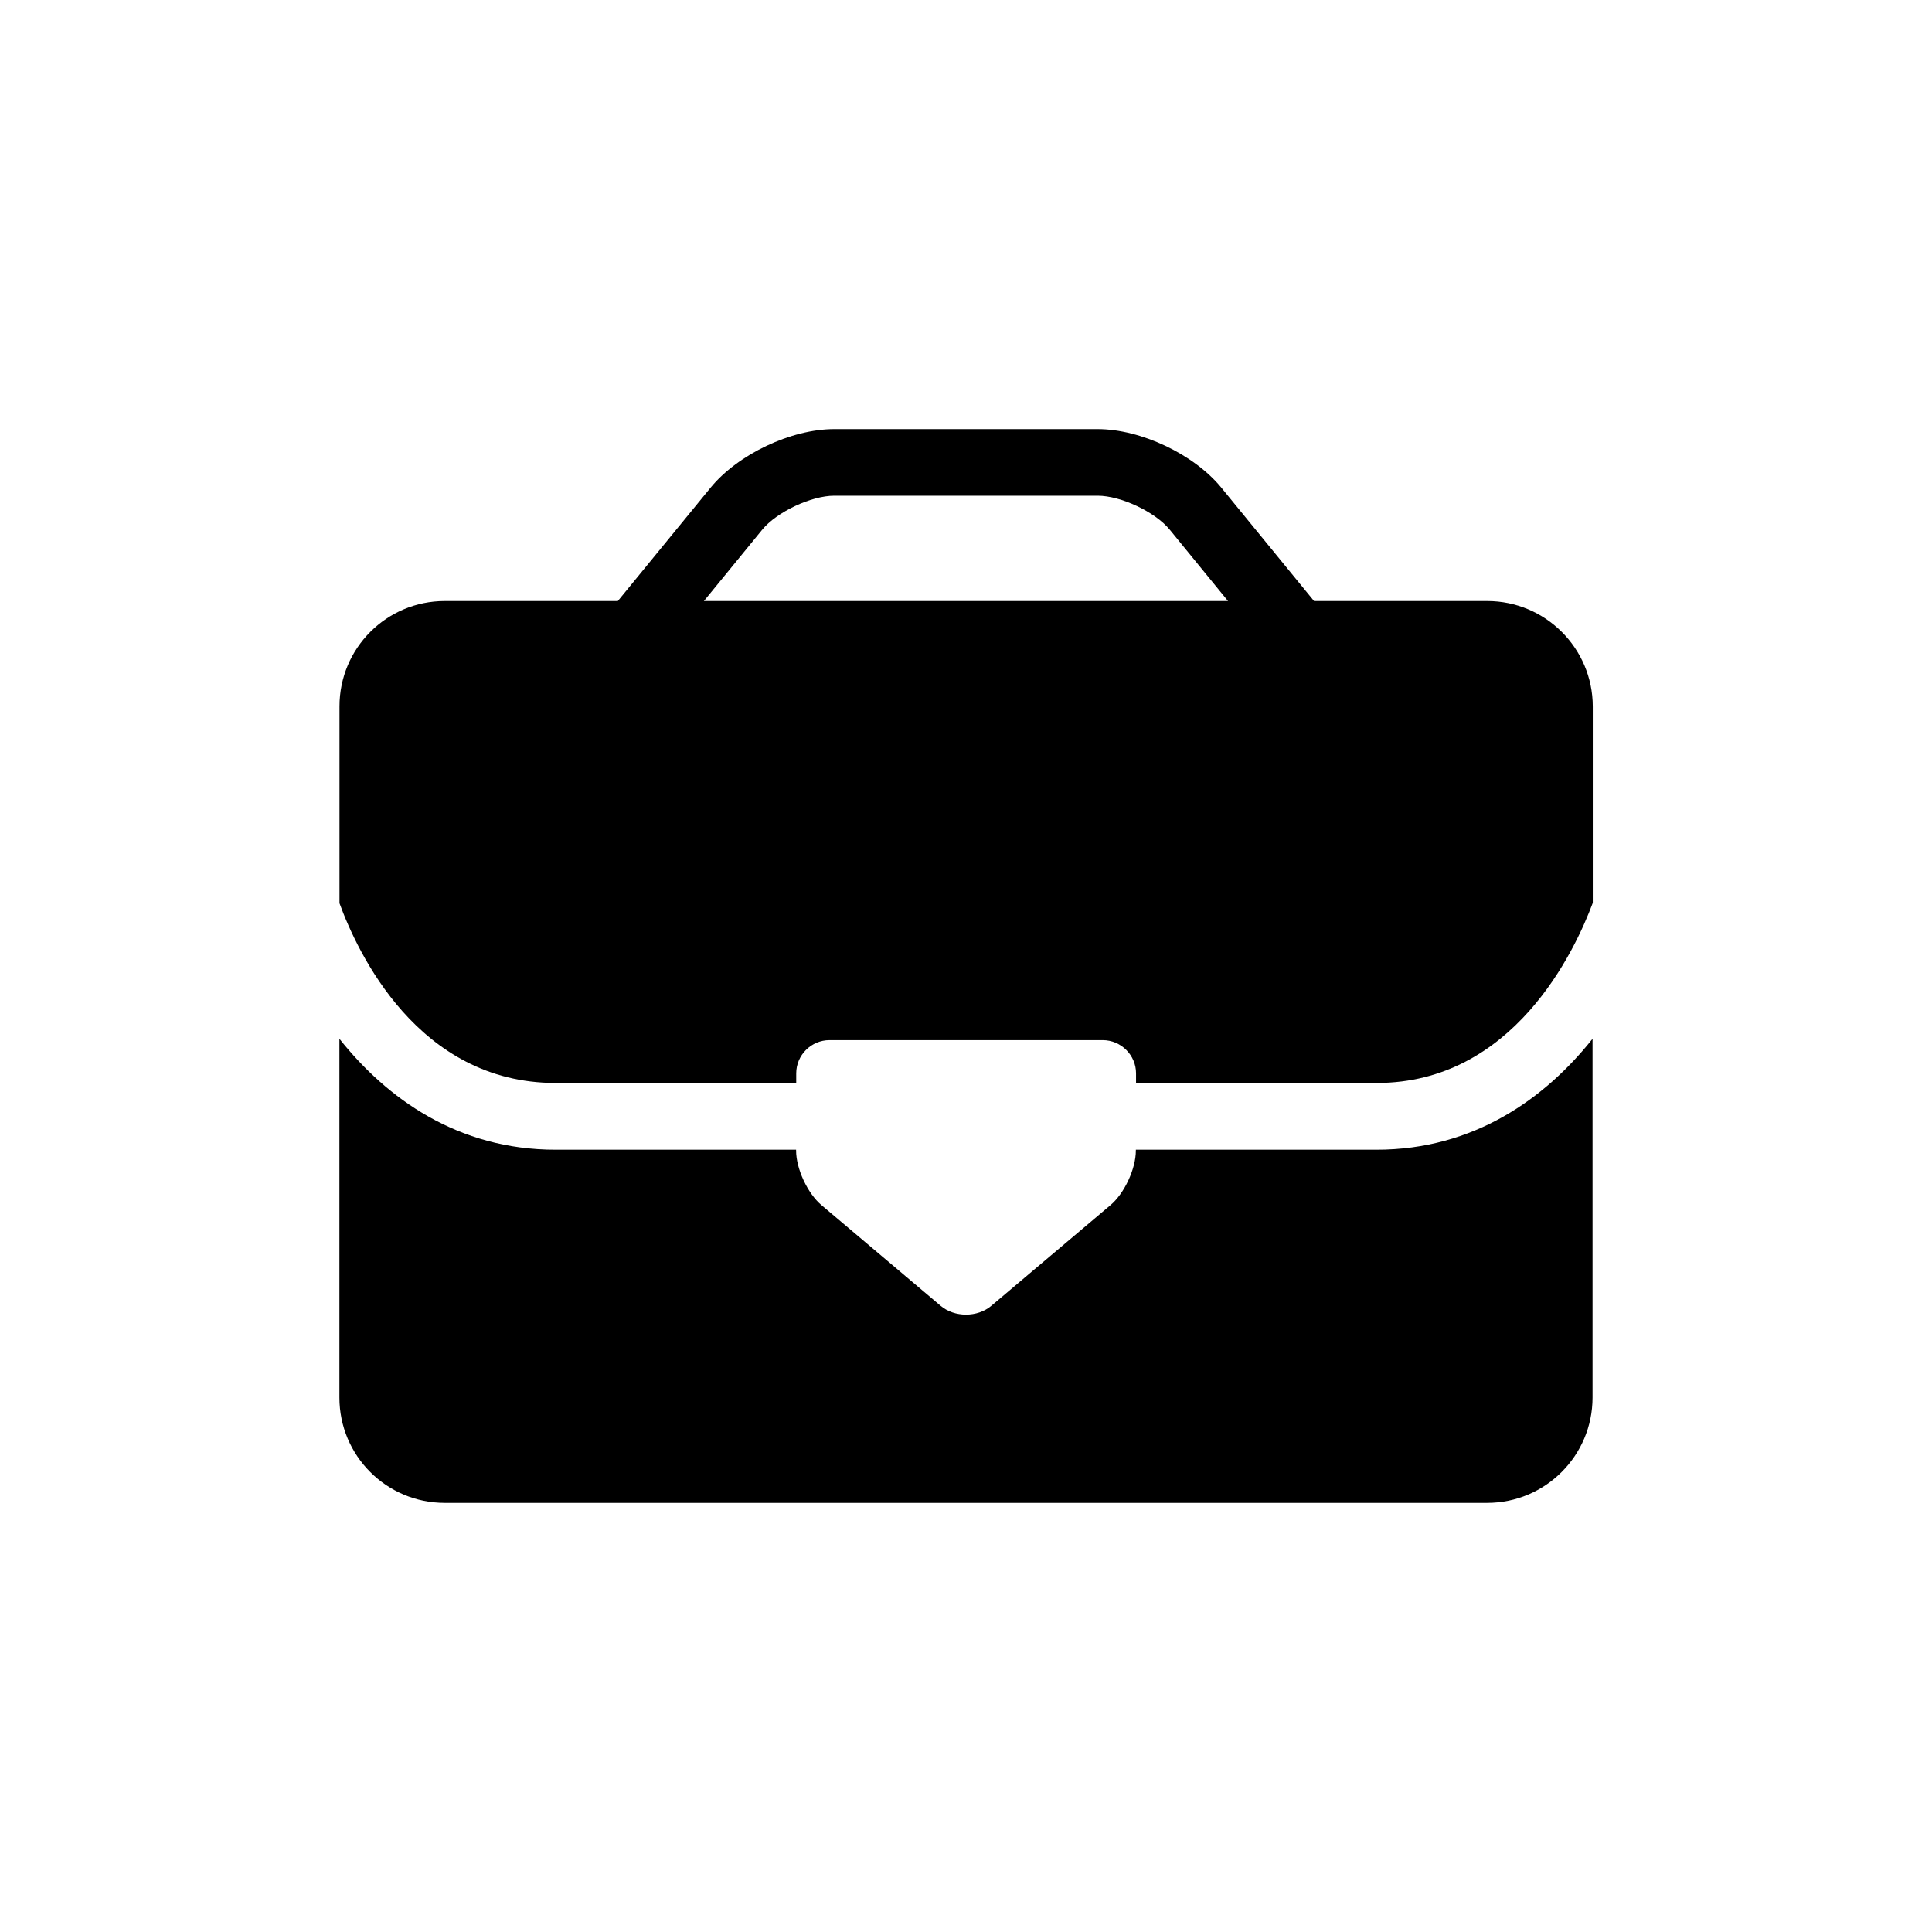 <?xml version="1.0" encoding="UTF-8"?>
<!-- Uploaded to: SVG Repo, www.svgrepo.com, Generator: SVG Repo Mixer Tools -->
<svg fill="#000000" width="800px" height="800px" version="1.1" viewBox="144 144 512 512" xmlns="http://www.w3.org/2000/svg">
 <g>
  <path d="m538.11 303.28h-45.879l-24.562-30.039c-7.258-8.863-21.348-15.523-32.793-15.523h-69.793c-11.445 0-25.52 6.676-32.777 15.523l-24.578 30.039h-45.848c-15.43 0-27.914 12.484-27.914 27.914v52.176c4.738 12.973 20.812 47.625 57.262 47.625h63.777v-2.551c0-4.832 3.969-8.801 8.832-8.801h72.391c4.848 0 8.832 3.969 8.832 8.801v2.551h63.777c36.133 0 52.461-34.84 57.262-47.719v-52.098c-0.043-15.41-12.559-27.898-27.988-27.898zm-207.57 0 15.43-18.879c3.871-4.738 13.004-9.035 19.129-9.035h69.793c6.141 0 15.258 4.297 19.129 9.035l15.414 18.879z"/>
  <path d="m508.79 448.68h-63.777v0.219c0 4.832-3.039 11.383-6.738 14.484l-31.551 26.656c-3.699 3.133-9.777 3.133-13.461 0l-31.551-26.656c-3.699-3.102-6.738-9.652-6.738-14.484v-0.219h-63.766c-25.836 0-44.648-13.523-57.262-29.395v95.078c0 15.414 12.484 27.914 27.914 27.914h276.25c15.414 0 27.93-12.516 27.93-27.914v-95.078c-12.609 15.855-31.441 29.395-57.246 29.395z"/>
 </g>
</svg>